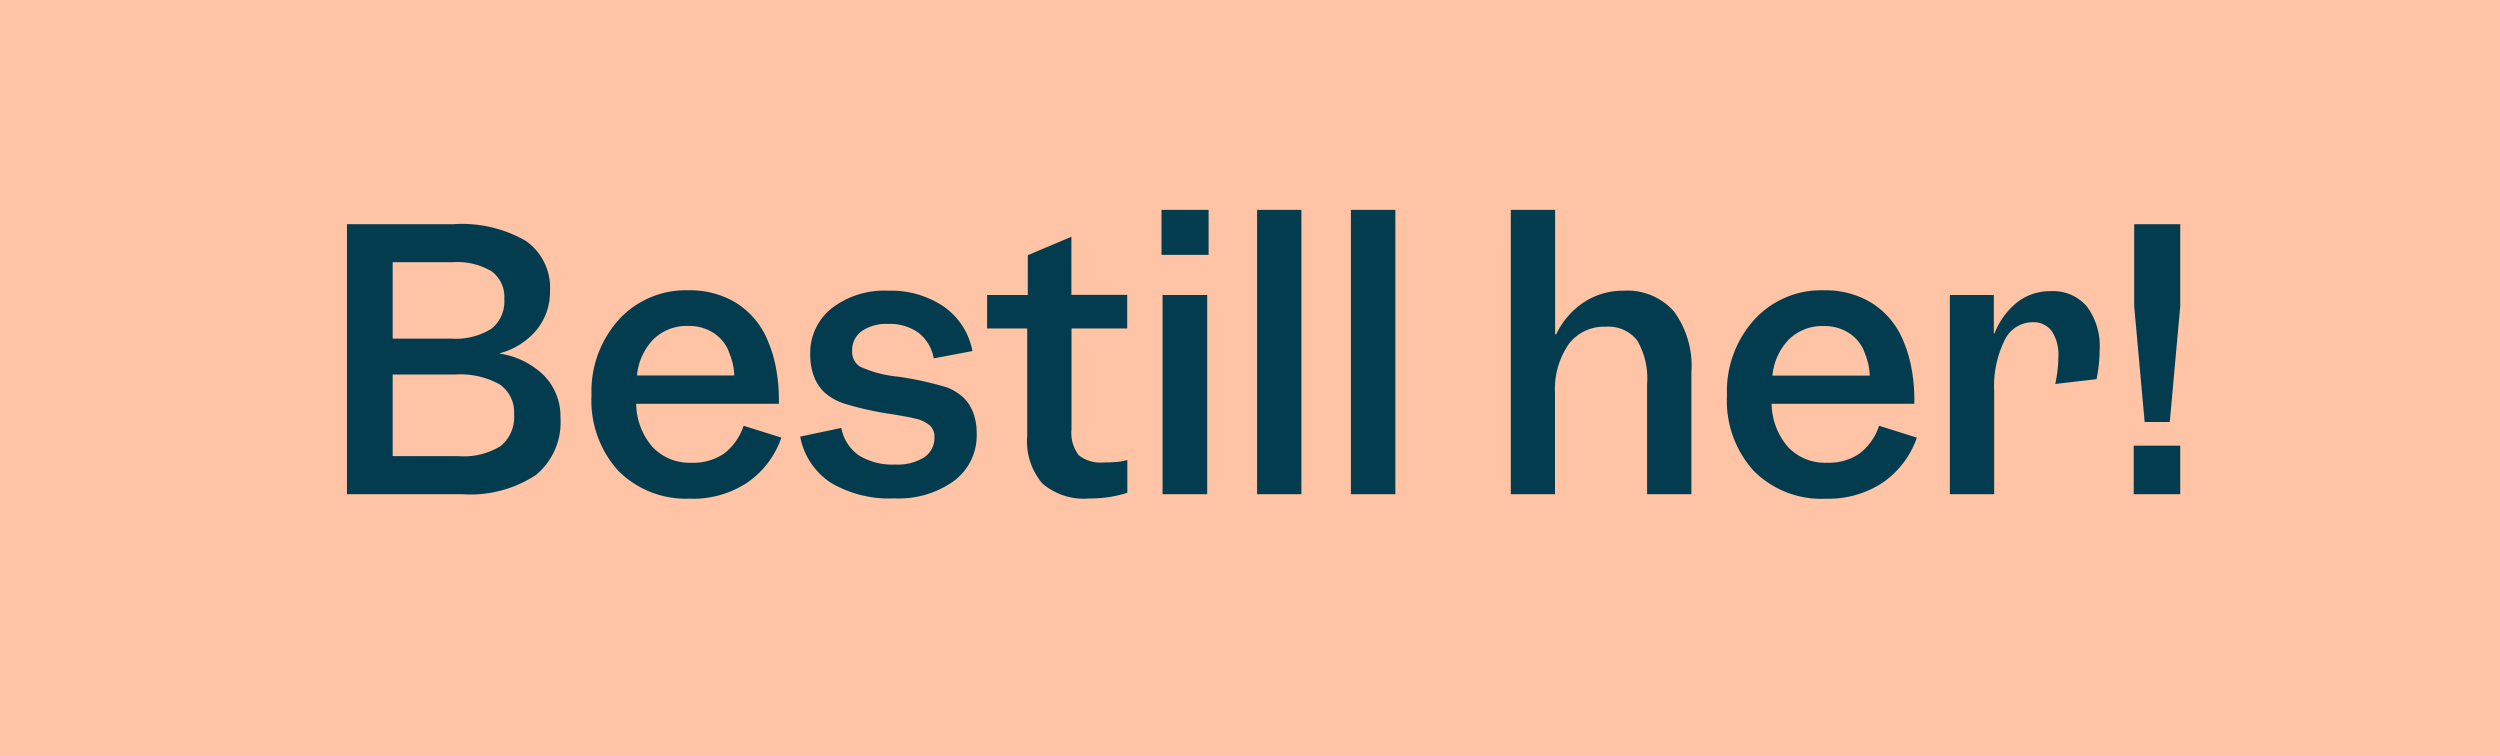 <svg xmlns="http://www.w3.org/2000/svg" width="86" height="26" viewBox="0 0 86 26">
  <g id="Group_57" data-name="Group 57" transform="translate(-16 -209)">
    <g id="Group_53" data-name="Group 53">
      <rect id="Rectangle_23" data-name="Rectangle 23" width="86" height="26" transform="translate(16 209)" fill="#fec4a5"/>
    </g>
    <path id="Path_342" data-name="Path 342" d="M4.9,0H.936V-9.288H4.6a4.4,4.4,0,0,1,2.49.576A1.961,1.961,0,0,1,7.92-6.984a2.061,2.061,0,0,1-.456,1.326,2.465,2.465,0,0,1-1.272.81v.012a2.762,2.762,0,0,1,1.542.774A2.017,2.017,0,0,1,8.28-2.628,2.343,2.343,0,0,1,7.434-.66,4.085,4.085,0,0,1,4.9,0ZM6.348-6.708a1.1,1.1,0,0,0-.438-.96A2.318,2.318,0,0,0,4.572-7.98H2.508v2.628h2A2.319,2.319,0,0,0,5.9-5.688,1.191,1.191,0,0,0,6.348-6.708Zm.336,3.96a1.159,1.159,0,0,0-.5-1.032,2.8,2.8,0,0,0-1.542-.336H2.508v2.808H4.776a2.412,2.412,0,0,0,1.446-.348A1.278,1.278,0,0,0,6.684-2.748Zm6.072,2.9a3.283,3.283,0,0,1-2.49-.96A3.594,3.594,0,0,1,9.348-3.4a3.68,3.68,0,0,1,.936-2.6,3.12,3.12,0,0,1,2.4-1.014,3.063,3.063,0,0,1,1.584.4,2.751,2.751,0,0,1,1.056,1.14,4.509,4.509,0,0,1,.36,1.08,5.914,5.914,0,0,1,.108,1.284H10.884a2.321,2.321,0,0,0,.564,1.488,1.751,1.751,0,0,0,1.344.54,1.867,1.867,0,0,0,1.11-.312,1.978,1.978,0,0,0,.678-.96l1.3.408A3.11,3.11,0,0,1,14.694-.39,3.385,3.385,0,0,1,12.756.156Zm1.3-5.1a1.378,1.378,0,0,0-.54-.618,1.568,1.568,0,0,0-.84-.222,1.644,1.644,0,0,0-1.188.45,2.057,2.057,0,0,0-.576,1.254h3.348a2.193,2.193,0,0,0-.066-.456A3.267,3.267,0,0,0,14.052-4.944ZM19.8-1.02a1.717,1.717,0,0,0,.99-.246.8.8,0,0,0,.354-.7A.519.519,0,0,0,21-2.352a1.113,1.113,0,0,0-.48-.24q-.18-.048-.564-.114t-.408-.066A10.742,10.742,0,0,1,18.03-3.12a1.923,1.923,0,0,1-.69-.4,1.511,1.511,0,0,1-.348-.552,2.1,2.1,0,0,1-.12-.732,1.958,1.958,0,0,1,.738-1.59A2.957,2.957,0,0,1,19.548-7a3.233,3.233,0,0,1,1.926.552,2.408,2.408,0,0,1,.978,1.524l-1.332.252A1.427,1.427,0,0,0,20.6-5.55a1.687,1.687,0,0,0-1.05-.306,1.486,1.486,0,0,0-.906.246.811.811,0,0,0-.33.69.6.6,0,0,0,.264.528,4.017,4.017,0,0,0,1.308.348,11.011,11.011,0,0,1,1.71.378,1.825,1.825,0,0,1,.558.354,1.436,1.436,0,0,1,.33.522,2.041,2.041,0,0,1,.114.714,1.947,1.947,0,0,1-.774,1.614,3.247,3.247,0,0,1-2.058.606,3.936,3.936,0,0,1-2.19-.54,2.43,2.43,0,0,1-1.05-1.584l1.416-.3a1.483,1.483,0,0,0,.606.948A2.212,2.212,0,0,0,19.8-1.02Zm7.176-.072q.252,0,.444-.018a1.983,1.983,0,0,0,.36-.066V-.048A4.345,4.345,0,0,1,27.15.1a4.633,4.633,0,0,1-.69.048,2.178,2.178,0,0,1-1.608-.522A2.235,2.235,0,0,1,24.336-2V-5.7h-1.38V-6.852h1.4V-8.22l1.5-.636v2h1.92V-5.7H25.86v3.468a1.261,1.261,0,0,0,.246.888A1.2,1.2,0,0,0,26.976-1.092Zm3.6-7.14h-1.62V-9.78h1.62ZM28.992,0V-6.852h1.536V0Zm3.252,0V-9.78h1.524V0Zm3.228,0V-9.78H37V0Zm5.5,0V-9.78h1.524V-5.5h.036a2.74,2.74,0,0,1,.966-1.11A2.463,2.463,0,0,1,44.856-7a2.13,2.13,0,0,1,1.728.714,3.16,3.16,0,0,1,.6,2.082V0H45.66V-3.792a2.578,2.578,0,0,0-.342-1.5,1.255,1.255,0,0,0-1.086-.468,1.512,1.512,0,0,0-1.278.612,2.73,2.73,0,0,0-.462,1.68V0ZM51.816.156a3.283,3.283,0,0,1-2.49-.96A3.594,3.594,0,0,1,48.408-3.4a3.68,3.68,0,0,1,.936-2.6,3.12,3.12,0,0,1,2.4-1.014,3.063,3.063,0,0,1,1.584.4,2.751,2.751,0,0,1,1.056,1.14,4.509,4.509,0,0,1,.36,1.08,5.914,5.914,0,0,1,.108,1.284H49.944a2.321,2.321,0,0,0,.564,1.488,1.751,1.751,0,0,0,1.344.54,1.867,1.867,0,0,0,1.11-.312,1.978,1.978,0,0,0,.678-.96l1.3.408A3.11,3.11,0,0,1,53.754-.39,3.385,3.385,0,0,1,51.816.156Zm1.3-5.1a1.378,1.378,0,0,0-.54-.618,1.568,1.568,0,0,0-.84-.222,1.644,1.644,0,0,0-1.188.45,2.057,2.057,0,0,0-.576,1.254h3.348a2.193,2.193,0,0,0-.066-.456A3.267,3.267,0,0,0,53.112-4.944Zm6.432-2.04a1.523,1.523,0,0,1,1.242.528,2.289,2.289,0,0,1,.438,1.5,4.7,4.7,0,0,1-.03.5q-.03.276-.078.5L59.7-3.792a4.064,4.064,0,0,0,.078-.468,4.2,4.2,0,0,0,.03-.468,1.458,1.458,0,0,0-.228-.882.773.773,0,0,0-.66-.306,1.076,1.076,0,0,0-.966.63A3.588,3.588,0,0,0,57.6-3.54V0H56.076V-6.852h1.512v1.32h.024a2.573,2.573,0,0,1,.792-1.08A1.838,1.838,0,0,1,59.544-6.984Zm2.868.516v-2.82H64v2.82l-.36,3.984h-.864ZM64,0H62.4V-1.668H64Z" transform="translate(27 226)" fill="#043c4f"/>
  </g>
</svg>
